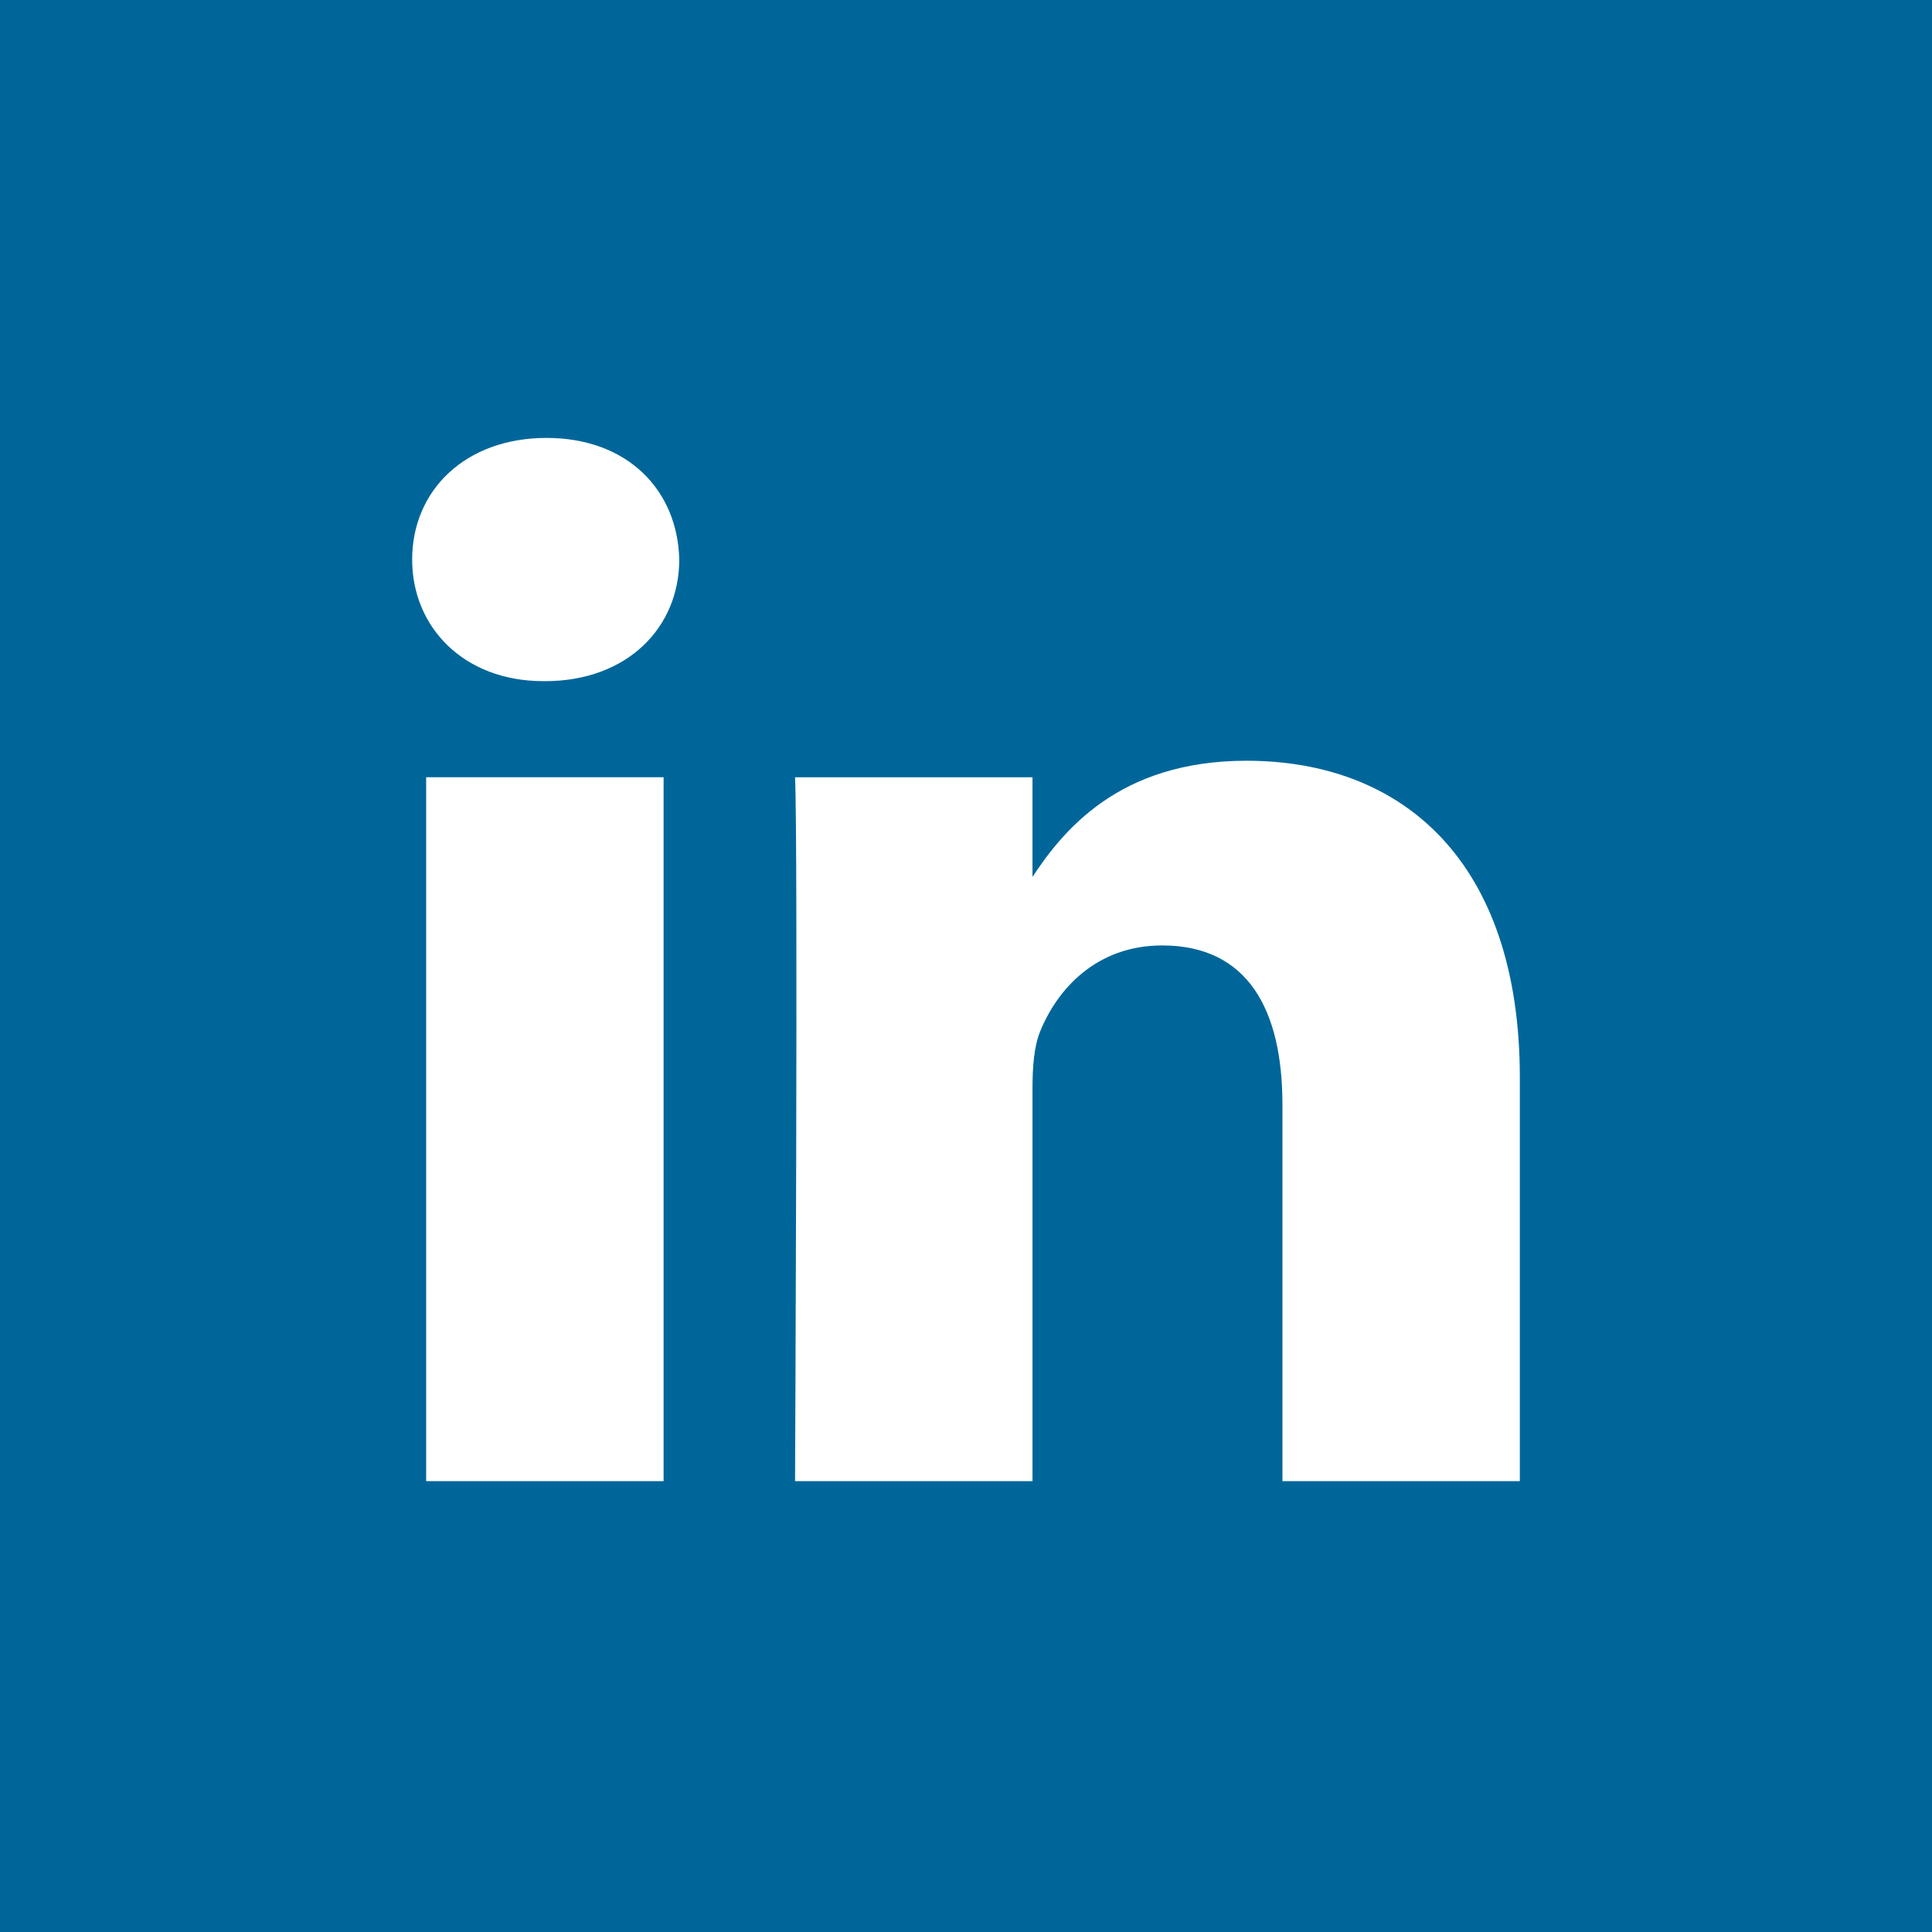<svg xmlns="http://www.w3.org/2000/svg" width="150" height="150">
  <path fill="#069" d="M0 0h150v150H0z" />
  <path fill="#fff"
    d="M51.522 114.998V60.346H33.087v54.652h18.437zM42.31 52.885c6.427 0 10.428-4.197 10.428-9.442-.12-5.364-4-9.443-10.306-9.443C36.12 34 32 38.079 32 43.443c0 5.245 4 9.441 10.188 9.441zm19.417 62.113h18.436V84.481c0-1.631.118-3.268.607-4.432 1.331-3.265 4.365-6.645 9.46-6.645 6.668 0 9.338 5.012 9.338 12.359v29.235H118V83.661c0-16.785-9.094-24.597-21.222-24.597-9.945 0-14.312 5.476-16.738 9.206h.122v-7.923H61.727c.24 5.128 0 54.653 0 54.653z" />
</svg>